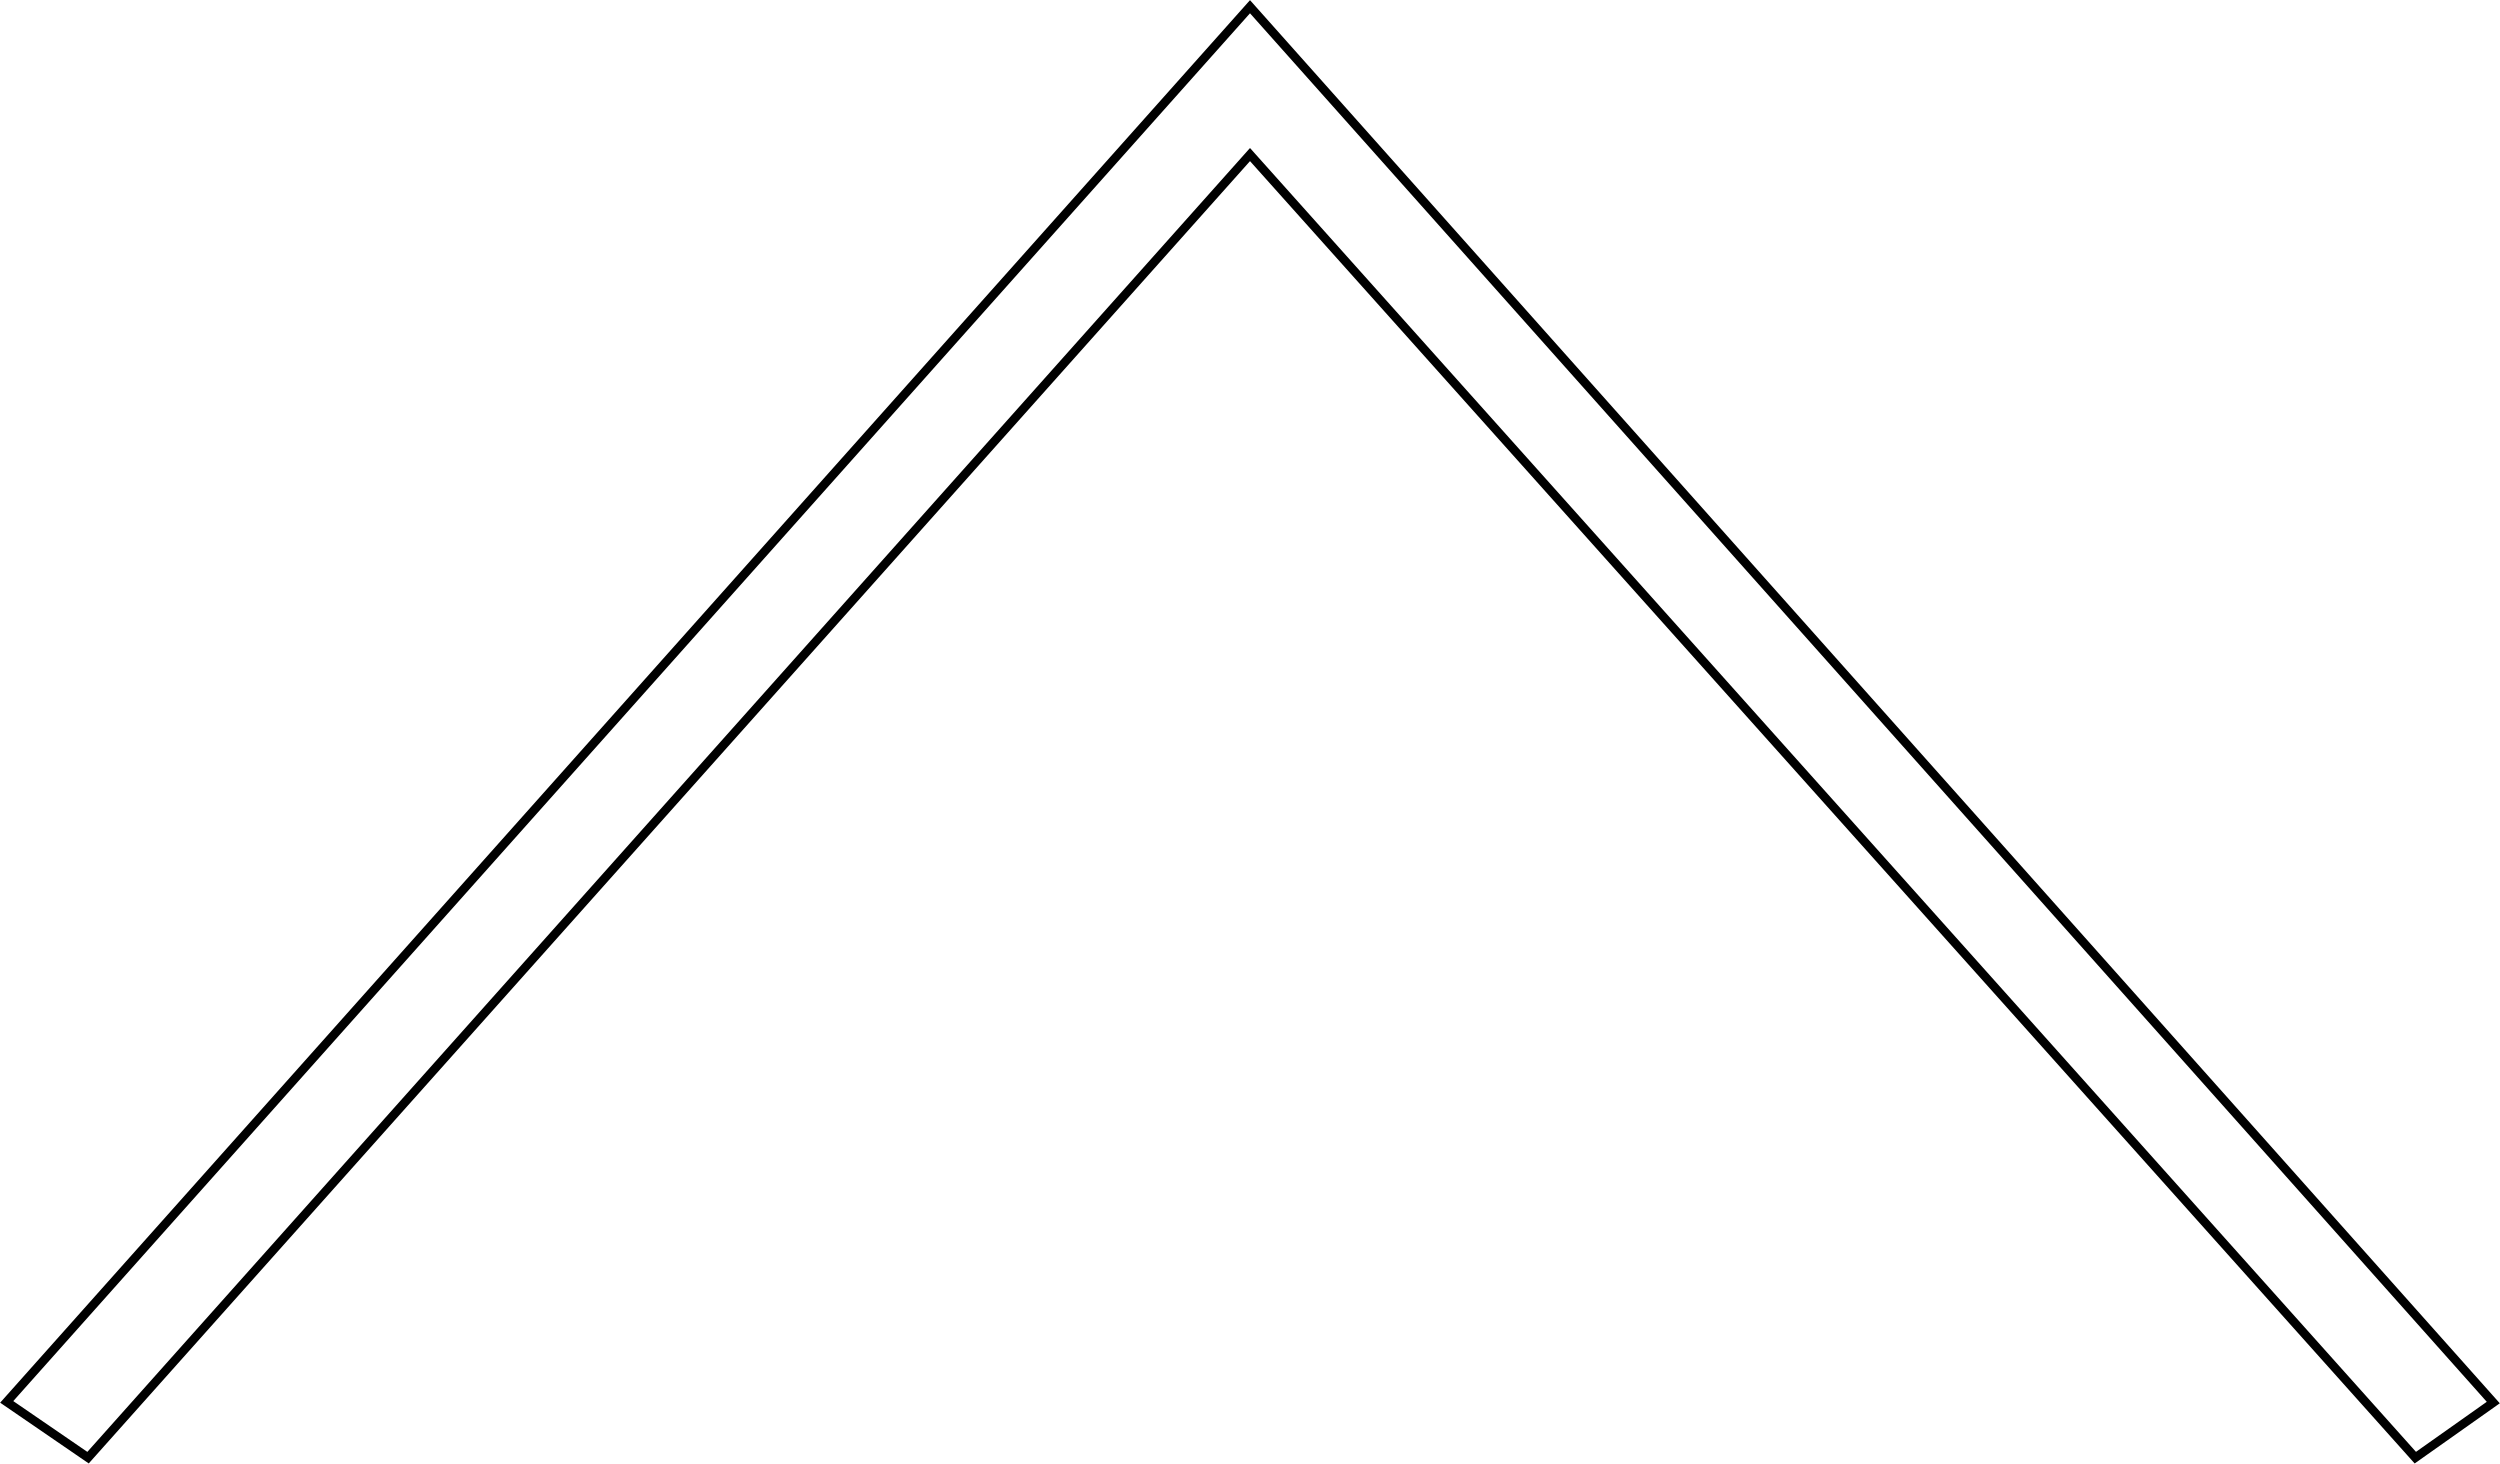 <svg xmlns="http://www.w3.org/2000/svg" viewBox="0 0 37.2 21.78"><defs><style>.cls-1{fill:none;stroke:#000;stroke-miterlimit:10;stroke-width:0.13px;fill-rule:evenodd;}</style></defs><g id="レイヤー_2" data-name="レイヤー 2"><g id="レイヤー_1-2" data-name="レイヤー 1"><path class="cls-1" d="M35.94,21.69,18.6,2.3,1.31,21.69.1,20.86,18.6.1,37.1,20.87Z"/></g></g></svg>